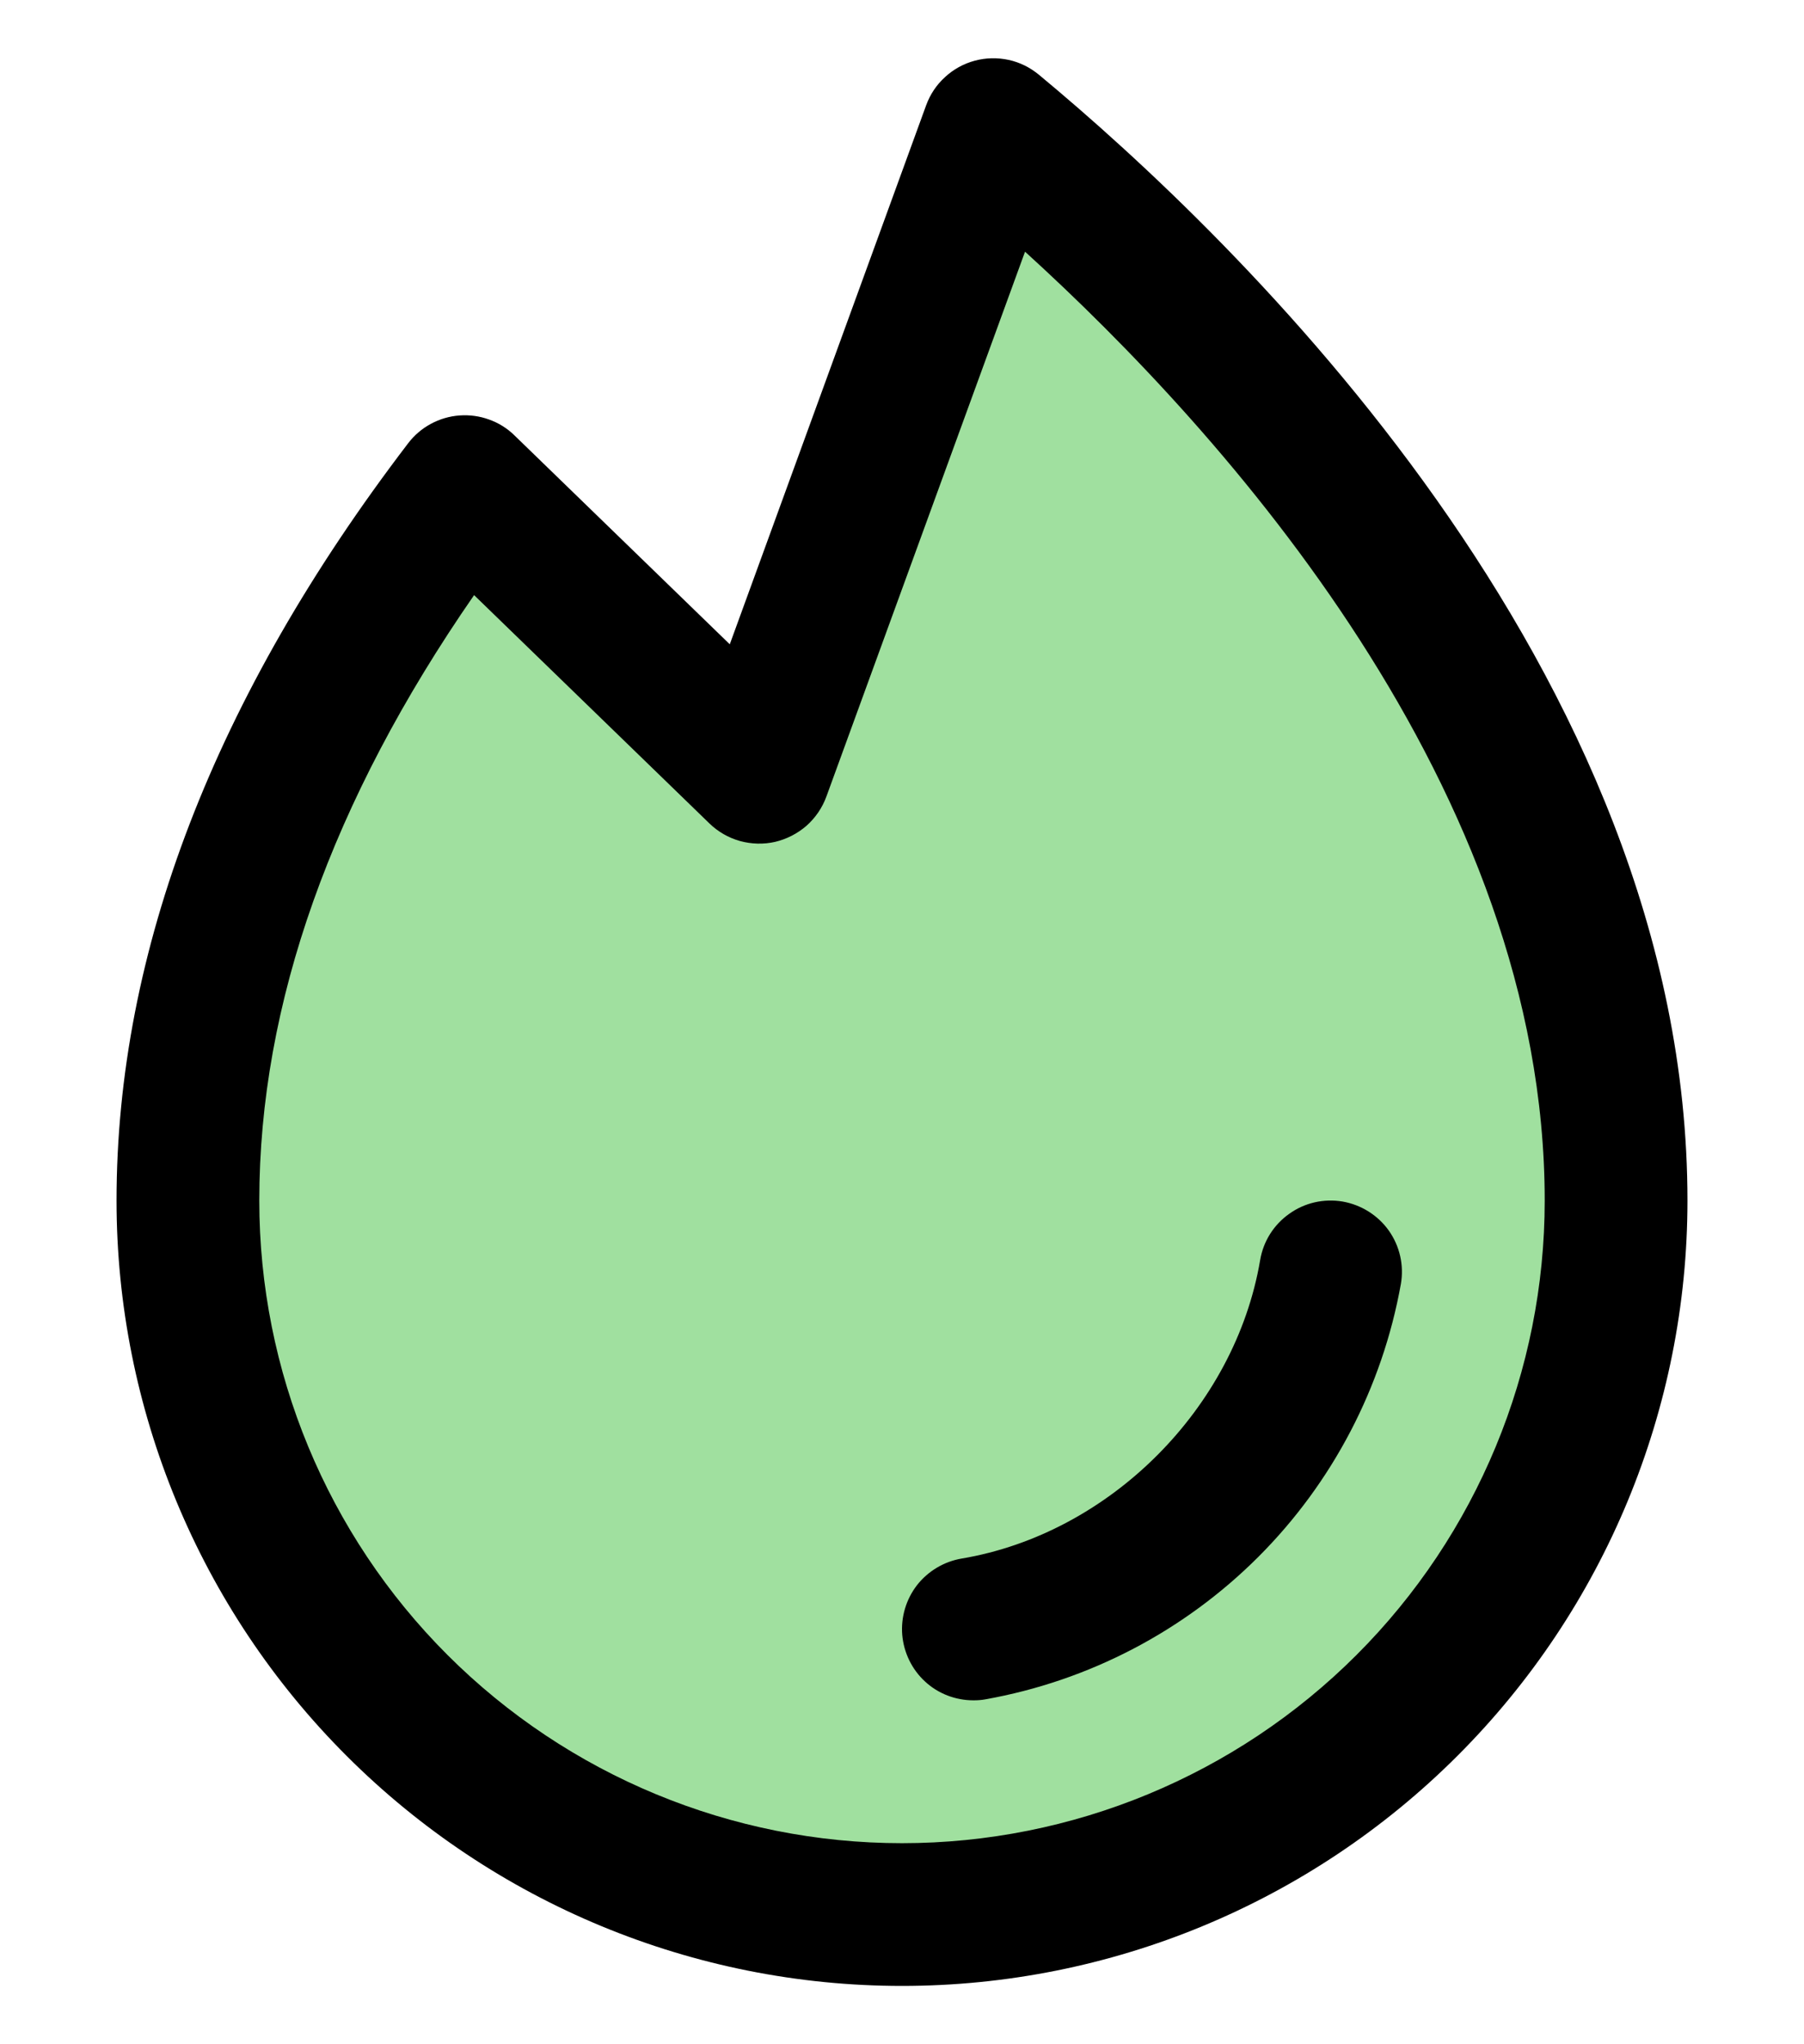 <svg width="15" height="17" viewBox="0 0 15 17" fill="none" xmlns="http://www.w3.org/2000/svg">
<path d="M13.438 9.984C13.438 11.559 12.812 13.069 11.698 14.183C10.585 15.296 9.075 15.922 7.5 15.922C5.925 15.922 4.415 15.296 3.302 14.183C2.188 13.069 1.562 11.559 1.562 9.984C1.562 7.715 2.633 5.66 3.863 4.047L6.312 6.422L8.262 1.078C9.865 2.408 13.438 5.839 13.438 9.984Z" fill="#A0E09F"/>
<path d="M11.648 10.678C11.494 11.537 11.08 12.33 10.463 12.947C9.845 13.565 9.052 13.979 8.192 14.132C8.16 14.138 8.127 14.14 8.094 14.14C7.945 14.14 7.801 14.085 7.692 13.984C7.582 13.883 7.515 13.744 7.502 13.596C7.49 13.447 7.534 13.3 7.625 13.182C7.717 13.065 7.849 12.986 7.996 12.961C9.226 12.754 10.269 11.711 10.478 10.479C10.504 10.323 10.591 10.185 10.72 10.094C10.848 10.002 11.007 9.966 11.163 9.992C11.318 10.019 11.457 10.106 11.548 10.234C11.639 10.363 11.675 10.522 11.648 10.678ZM14.031 9.984C14.031 11.716 13.343 13.378 12.118 14.602C10.893 15.827 9.232 16.515 7.5 16.515C5.768 16.515 4.107 15.827 2.882 14.602C1.657 13.378 0.969 11.716 0.969 9.984C0.969 7.912 1.785 5.793 3.393 3.687C3.444 3.62 3.508 3.565 3.582 3.525C3.656 3.485 3.737 3.461 3.821 3.455C3.904 3.449 3.988 3.46 4.067 3.489C4.146 3.517 4.218 3.562 4.278 3.621L6.068 5.358L7.701 0.875C7.734 0.785 7.787 0.705 7.858 0.641C7.928 0.576 8.012 0.53 8.104 0.505C8.196 0.48 8.293 0.478 8.386 0.498C8.479 0.518 8.565 0.561 8.639 0.622C10.262 1.969 14.031 5.572 14.031 9.984ZM12.844 9.984C12.844 6.564 10.188 3.607 8.523 2.093L6.871 6.625C6.837 6.718 6.78 6.801 6.706 6.867C6.631 6.932 6.542 6.978 6.445 7.001C6.349 7.023 6.248 7.02 6.153 6.994C6.057 6.967 5.97 6.917 5.899 6.848L3.942 4.949C2.757 6.66 2.156 8.351 2.156 9.984C2.156 11.402 2.719 12.761 3.721 13.763C4.724 14.765 6.083 15.328 7.5 15.328C8.917 15.328 10.277 14.765 11.279 13.763C12.281 12.761 12.844 11.402 12.844 9.984Z" fill="black"/>
</svg>
